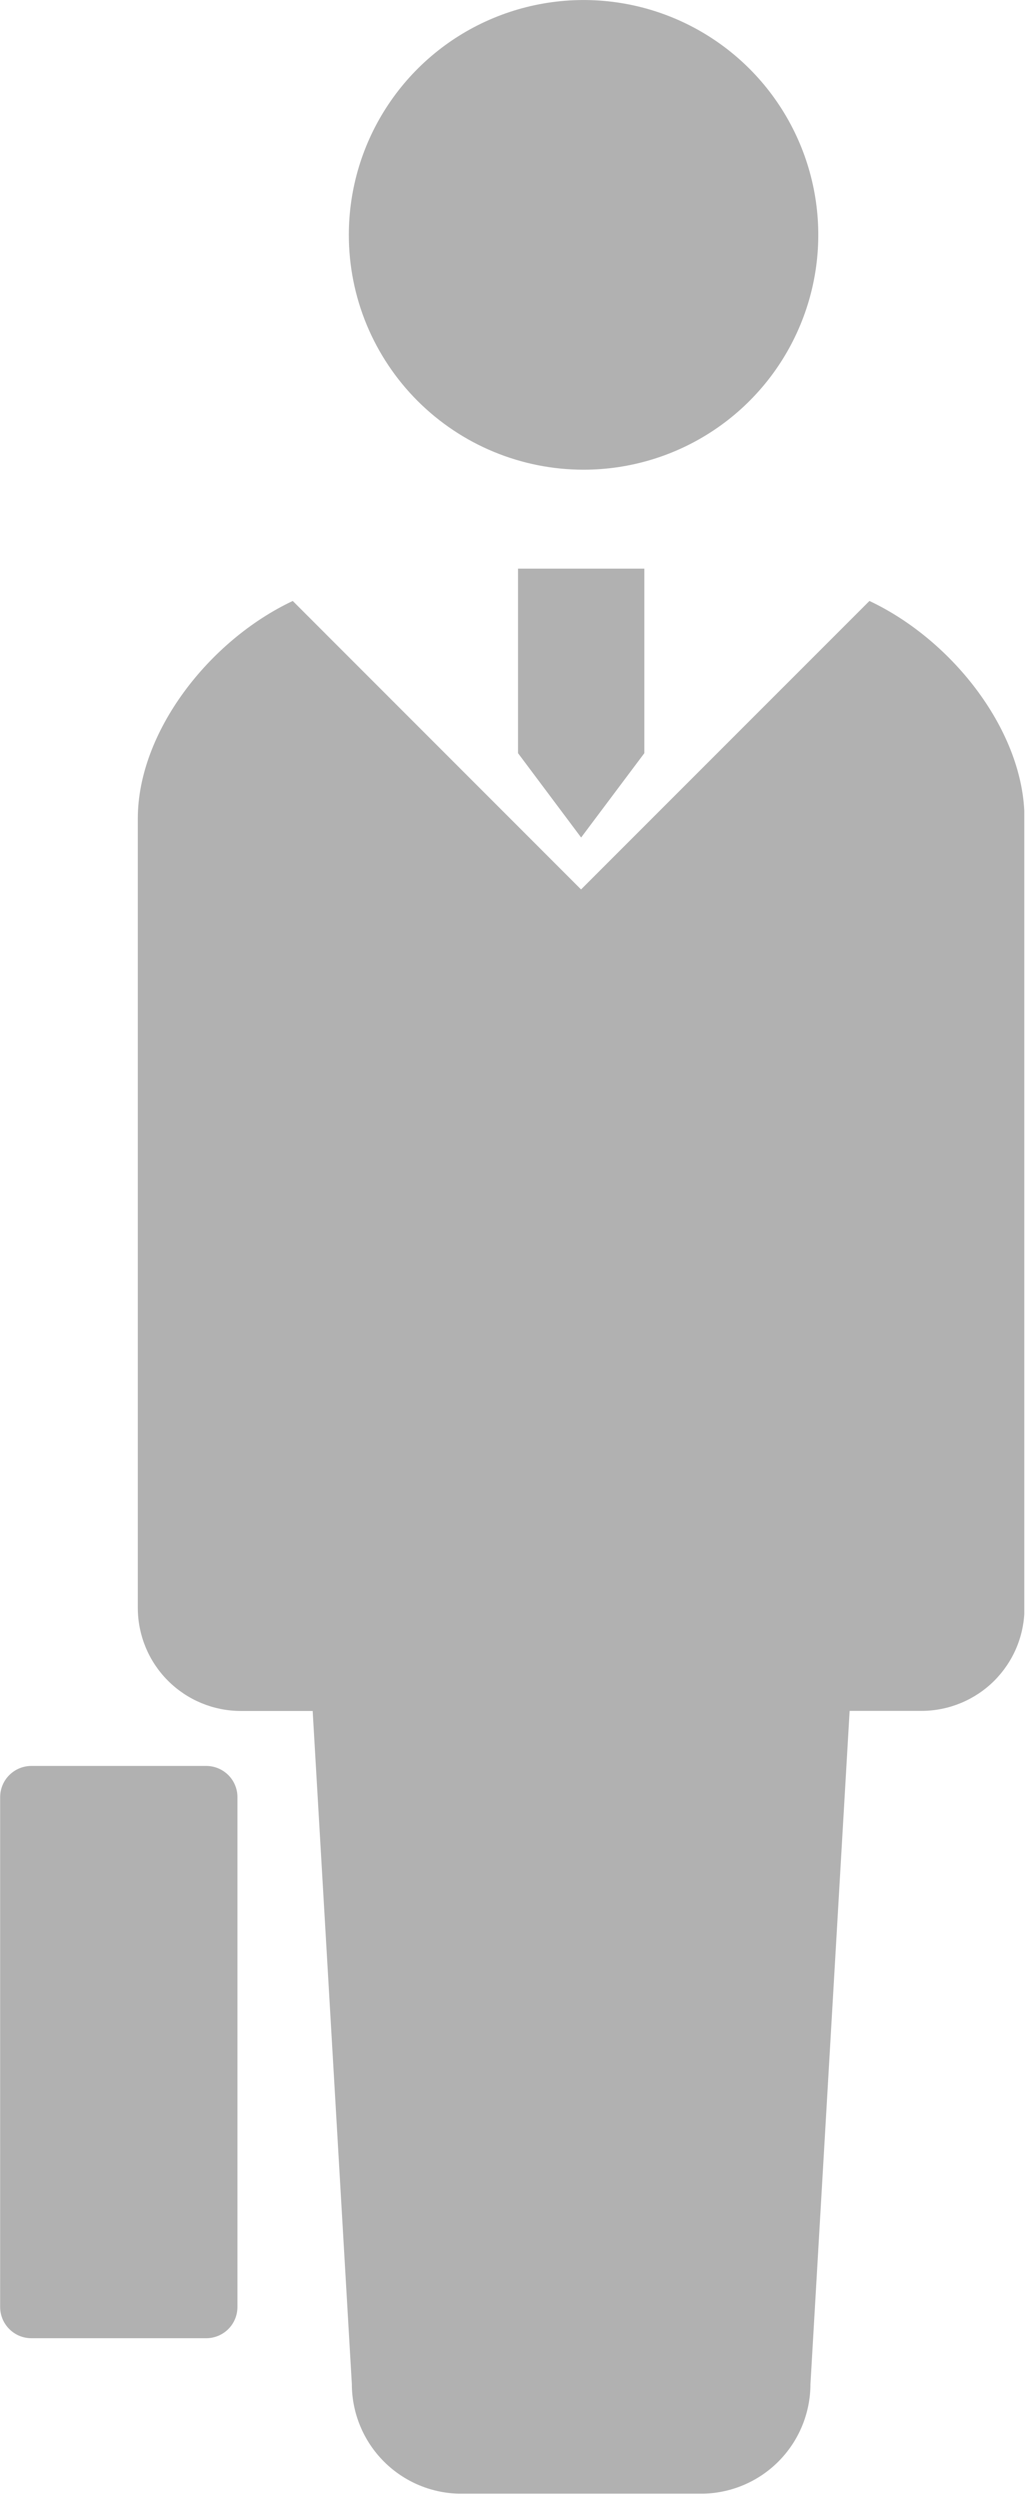 <svg width="28" height="68" viewBox="0 0 28 68" fill="none" xmlns="http://www.w3.org/2000/svg">
<g clip-path="url(#clip0_780_1733)">
<path d="M23.658 16.345L15.811 24.191L7.966 16.345C5.684 17.42 3.75 19.914 3.75 22.263V43.731C3.75 44.474 4.045 45.188 4.571 45.713C5.097 46.239 5.81 46.535 6.554 46.535H8.508L9.574 64.843C9.575 65.634 9.889 66.392 10.448 66.951C11.007 67.51 11.765 67.824 12.555 67.824H19.071C19.862 67.824 20.62 67.51 21.179 66.951C21.738 66.392 22.052 65.634 22.053 64.843L23.119 46.533H25.073C25.442 46.533 25.806 46.46 26.146 46.319C26.486 46.178 26.796 45.972 27.056 45.712C27.316 45.451 27.523 45.142 27.664 44.802C27.805 44.462 27.877 44.097 27.877 43.729V22.263C27.877 19.917 25.94 17.42 23.658 16.345Z" fill="#B1B1B1"/>
<path d="M15.88 12.775C17.143 12.775 18.378 12.4 19.428 11.698C20.479 10.996 21.297 9.998 21.78 8.831C22.264 7.664 22.39 6.38 22.143 5.141C21.896 3.902 21.288 2.764 20.395 1.871C19.501 0.978 18.363 0.369 17.124 0.123C15.885 -0.123 14.601 0.004 13.434 0.488C12.267 0.971 11.269 1.79 10.568 2.841C9.866 3.891 9.492 5.126 9.492 6.39C9.492 7.228 9.657 8.059 9.978 8.834C10.3 9.608 10.77 10.312 11.363 10.905C11.957 11.498 12.661 11.969 13.436 12.289C14.211 12.61 15.041 12.775 15.88 12.775Z" fill="#B1B1B1"/>
<path d="M5.612 48.03H0.854C0.628 48.03 0.412 48.12 0.253 48.279C0.093 48.438 0.004 48.654 0.004 48.88V62.745C0.004 62.971 0.093 63.187 0.253 63.346C0.412 63.506 0.628 63.595 0.854 63.595H5.612C5.837 63.595 6.053 63.506 6.213 63.346C6.372 63.187 6.461 62.971 6.461 62.745V48.881C6.462 48.77 6.44 48.659 6.397 48.556C6.355 48.452 6.292 48.358 6.213 48.279C6.134 48.2 6.04 48.138 5.937 48.095C5.834 48.052 5.723 48.03 5.612 48.03Z" fill="#B1B1B1"/>
<path d="M14.096 15.466V20.485L15.813 22.779L17.533 20.485V15.466H14.096Z" fill="#B1B1B1"/>
</g>
<defs>
<clipPath id="clip0_780_1733">
<rect width="27.872" height="67.823" fill="white"/>
</clipPath>
</defs>
</svg>
